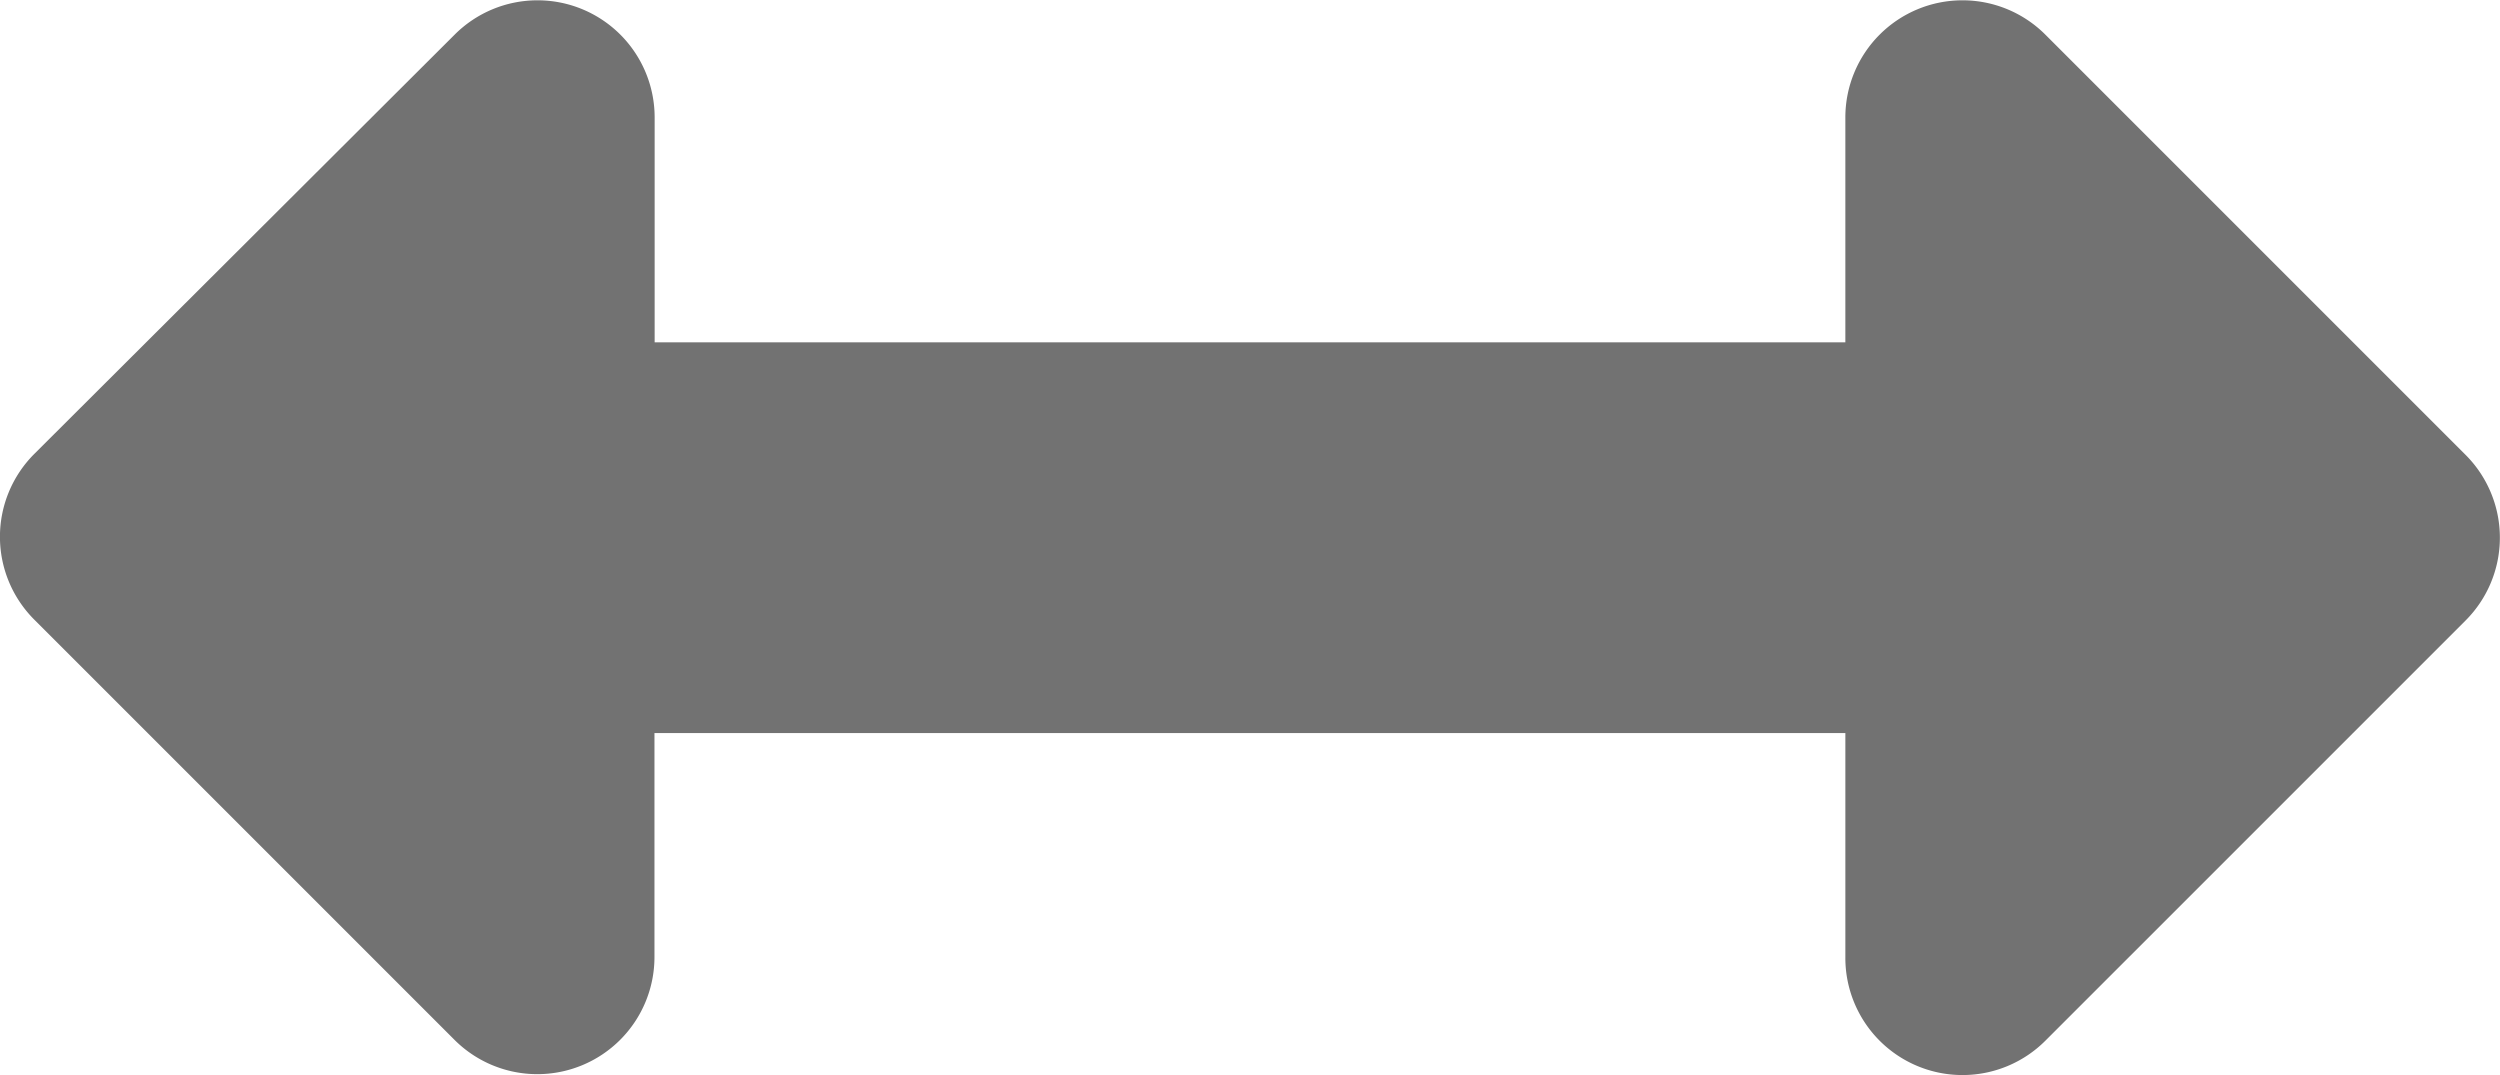 <svg xmlns="http://www.w3.org/2000/svg" width="14" height="6.021" viewBox="0 0 14 6.021">
  <path id="Icon_awesome-arrows-alt-h" data-name="Icon awesome-arrows-alt-h" d="M10.334,10.916v1.259H3.666V10.916a.656.656,0,0,0-1.12-.464L.192,12.8a.656.656,0,0,0,0,.928l2.353,2.353a.656.656,0,0,0,1.12-.464V14.363h6.669v1.259a.656.656,0,0,0,1.12.464l2.353-2.353a.656.656,0,0,0,0-.928l-2.353-2.353a.656.656,0,0,0-1.12.464Z" transform="translate(0 -10.258)" fill="#727272"/>
</svg>
